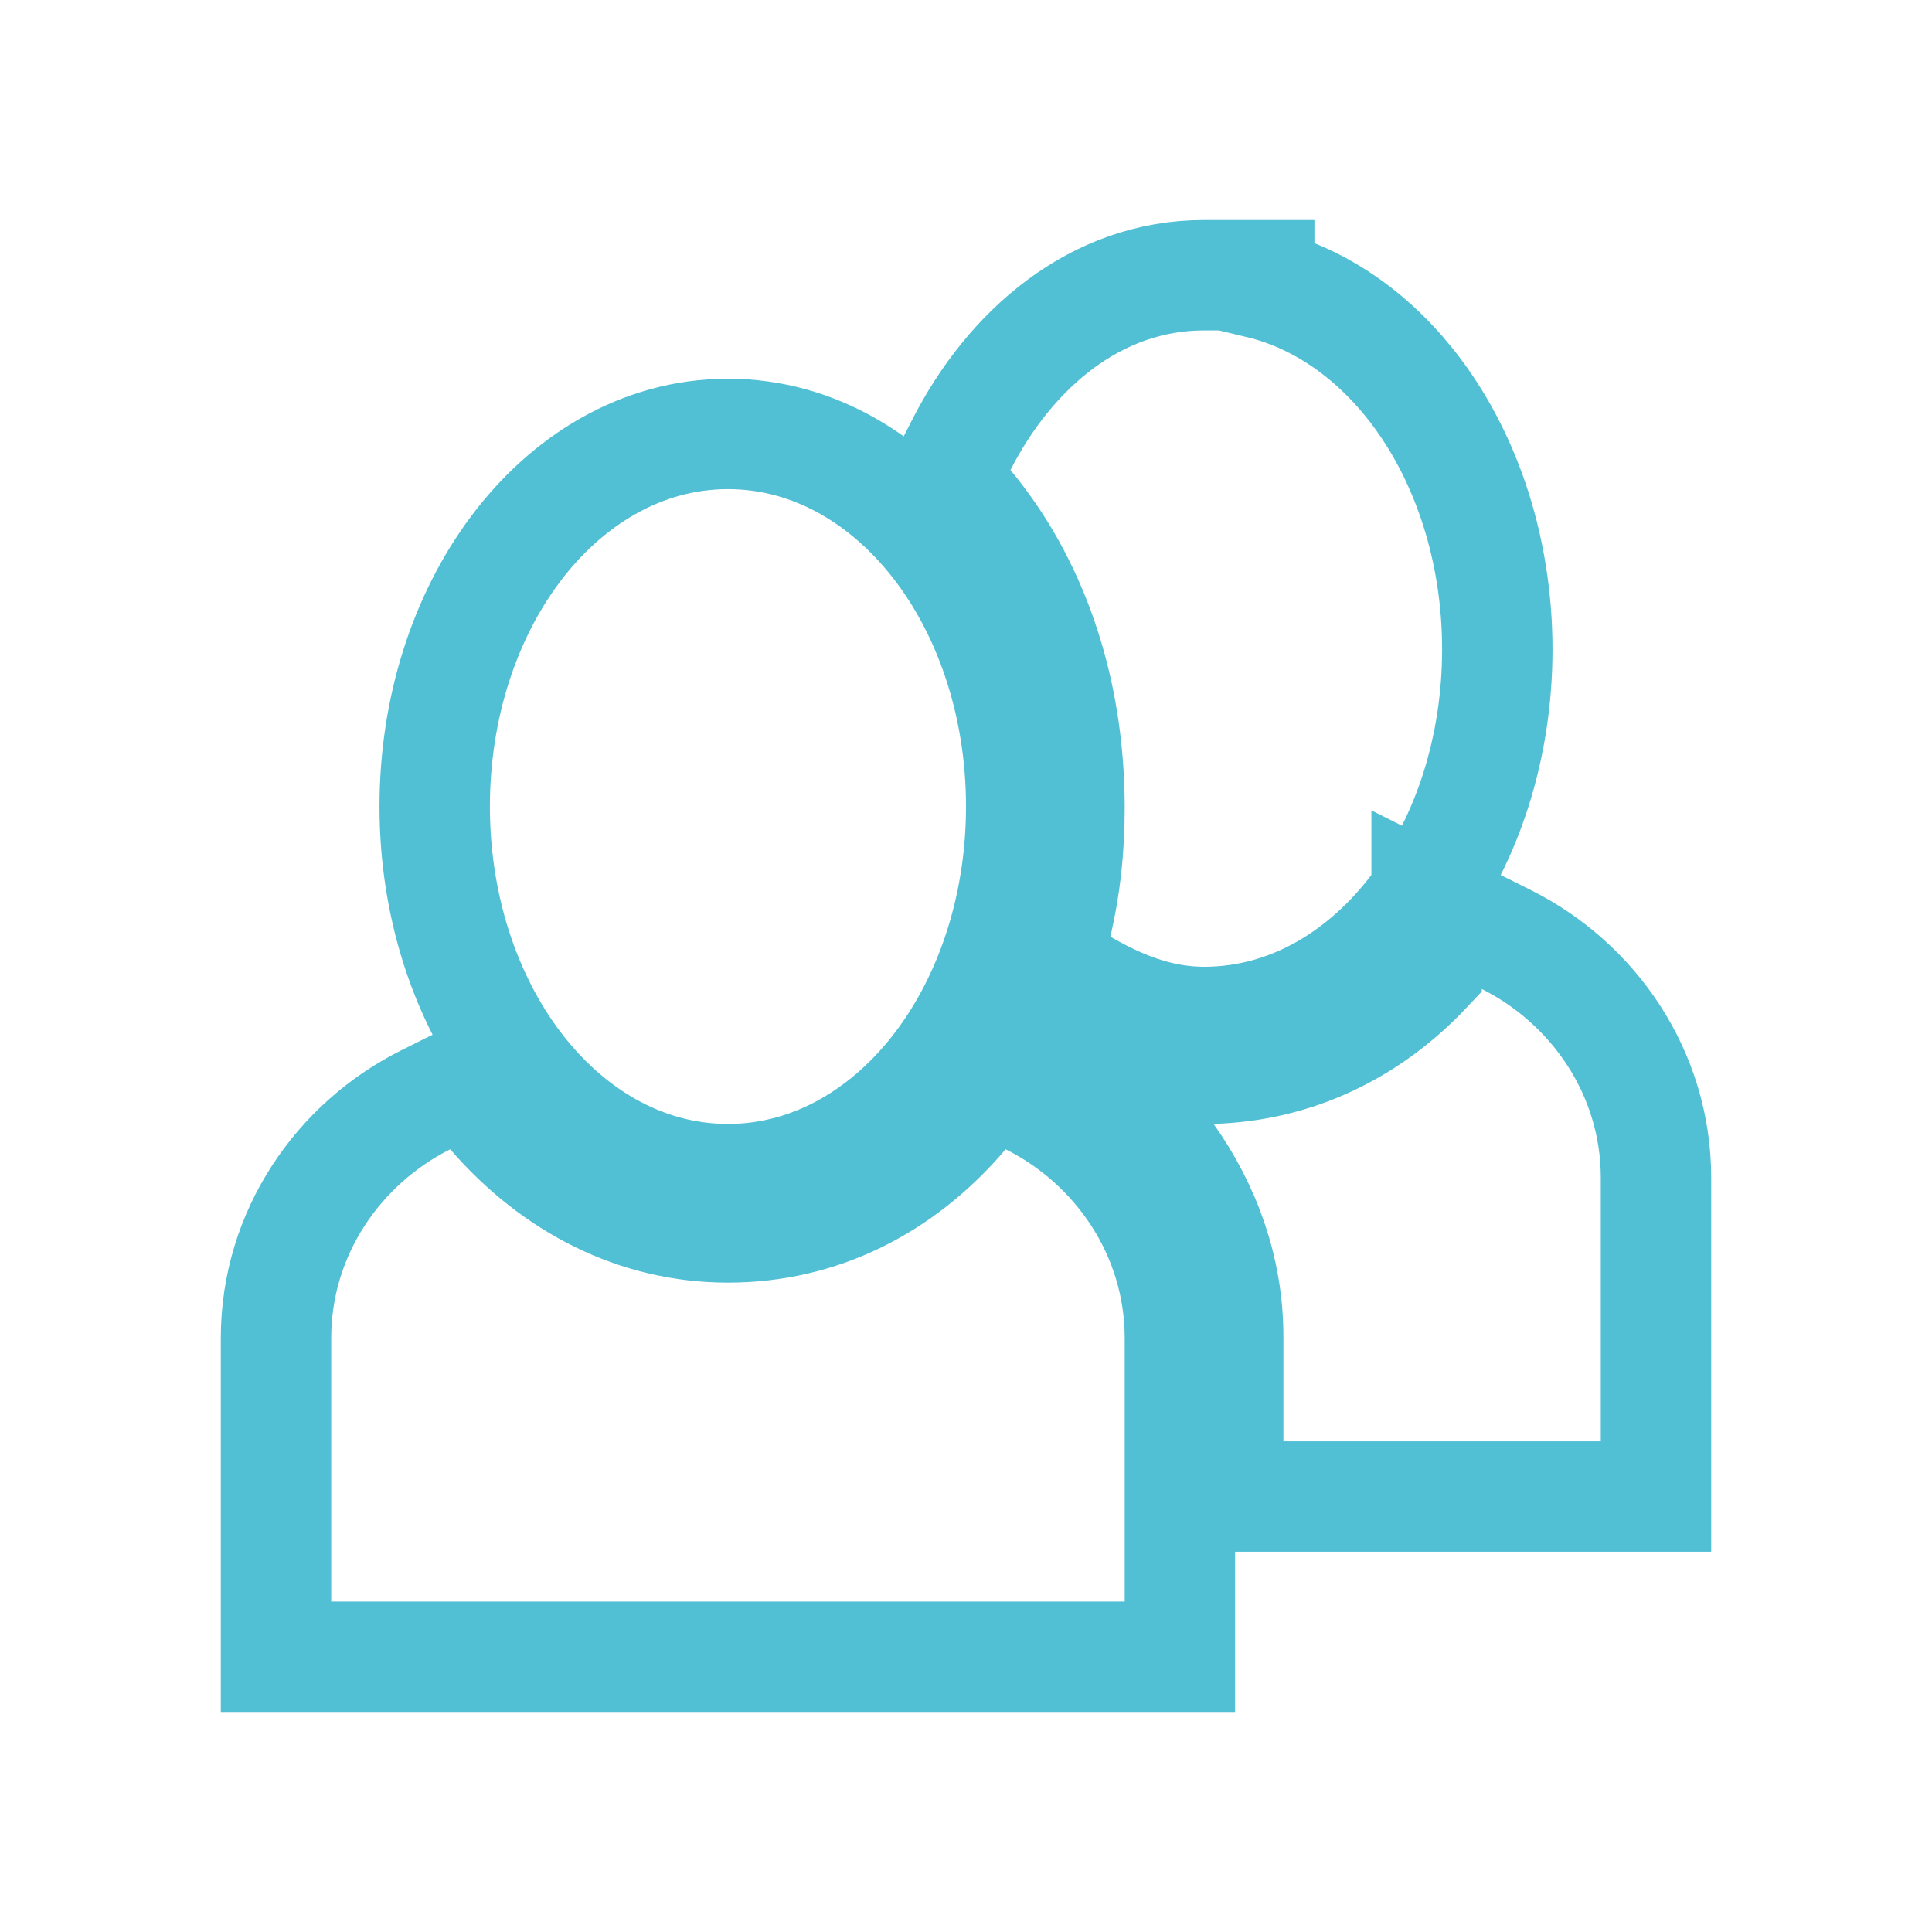 <svg width="35" height="35" viewBox="0 0 35 35" fill="none" xmlns="http://www.w3.org/2000/svg">
<path d="M22.812 5.132V4.986H21.812C19.843 4.986 18.294 6.334 17.414 8.062L17.115 8.649L17.537 9.156C18.667 10.512 19.375 12.408 19.375 14.639C19.375 15.4 19.297 16.072 19.142 16.743L18.976 17.463L19.615 17.834C20.218 18.183 20.948 18.514 21.812 18.514C23.392 18.514 24.743 17.655 25.664 16.424C26.585 15.194 27.125 13.541 27.125 11.764C27.125 9.988 26.585 8.335 25.664 7.104C24.944 6.142 23.962 5.407 22.812 5.132ZM25.844 16.299V17.566C24.803 18.672 23.457 19.316 21.955 19.361L20.088 19.417L21.17 20.94C21.841 21.884 22.25 23.008 22.25 24.213V26.111V27.111H23.25H29H30V26.111V21.338C30 19.433 28.866 17.81 27.291 17.022L25.844 16.299ZM8.912 20.166L8.404 19.579L7.709 19.926C6.134 20.714 5 22.337 5 24.242V29.014V30.014H6H20.375H21.375V29.014V24.242C21.375 22.337 20.241 20.714 18.666 19.926L17.964 19.575L17.456 20.173C16.333 21.496 14.849 22.236 13.188 22.236C11.534 22.236 10.044 21.474 8.912 20.166ZM13.188 7.861C11.608 7.861 10.257 8.72 9.336 9.951C8.415 11.181 7.875 12.834 7.875 14.611C7.875 16.387 8.415 18.04 9.336 19.271C10.257 20.502 11.608 21.361 13.188 21.361C14.767 21.361 16.118 20.502 17.039 19.271C17.96 18.04 18.5 16.387 18.5 14.611C18.5 12.834 17.96 11.181 17.039 9.951C16.118 8.72 14.767 7.861 13.188 7.861Z" stroke="#51BFD4" stroke-width="2"/>
</svg>
